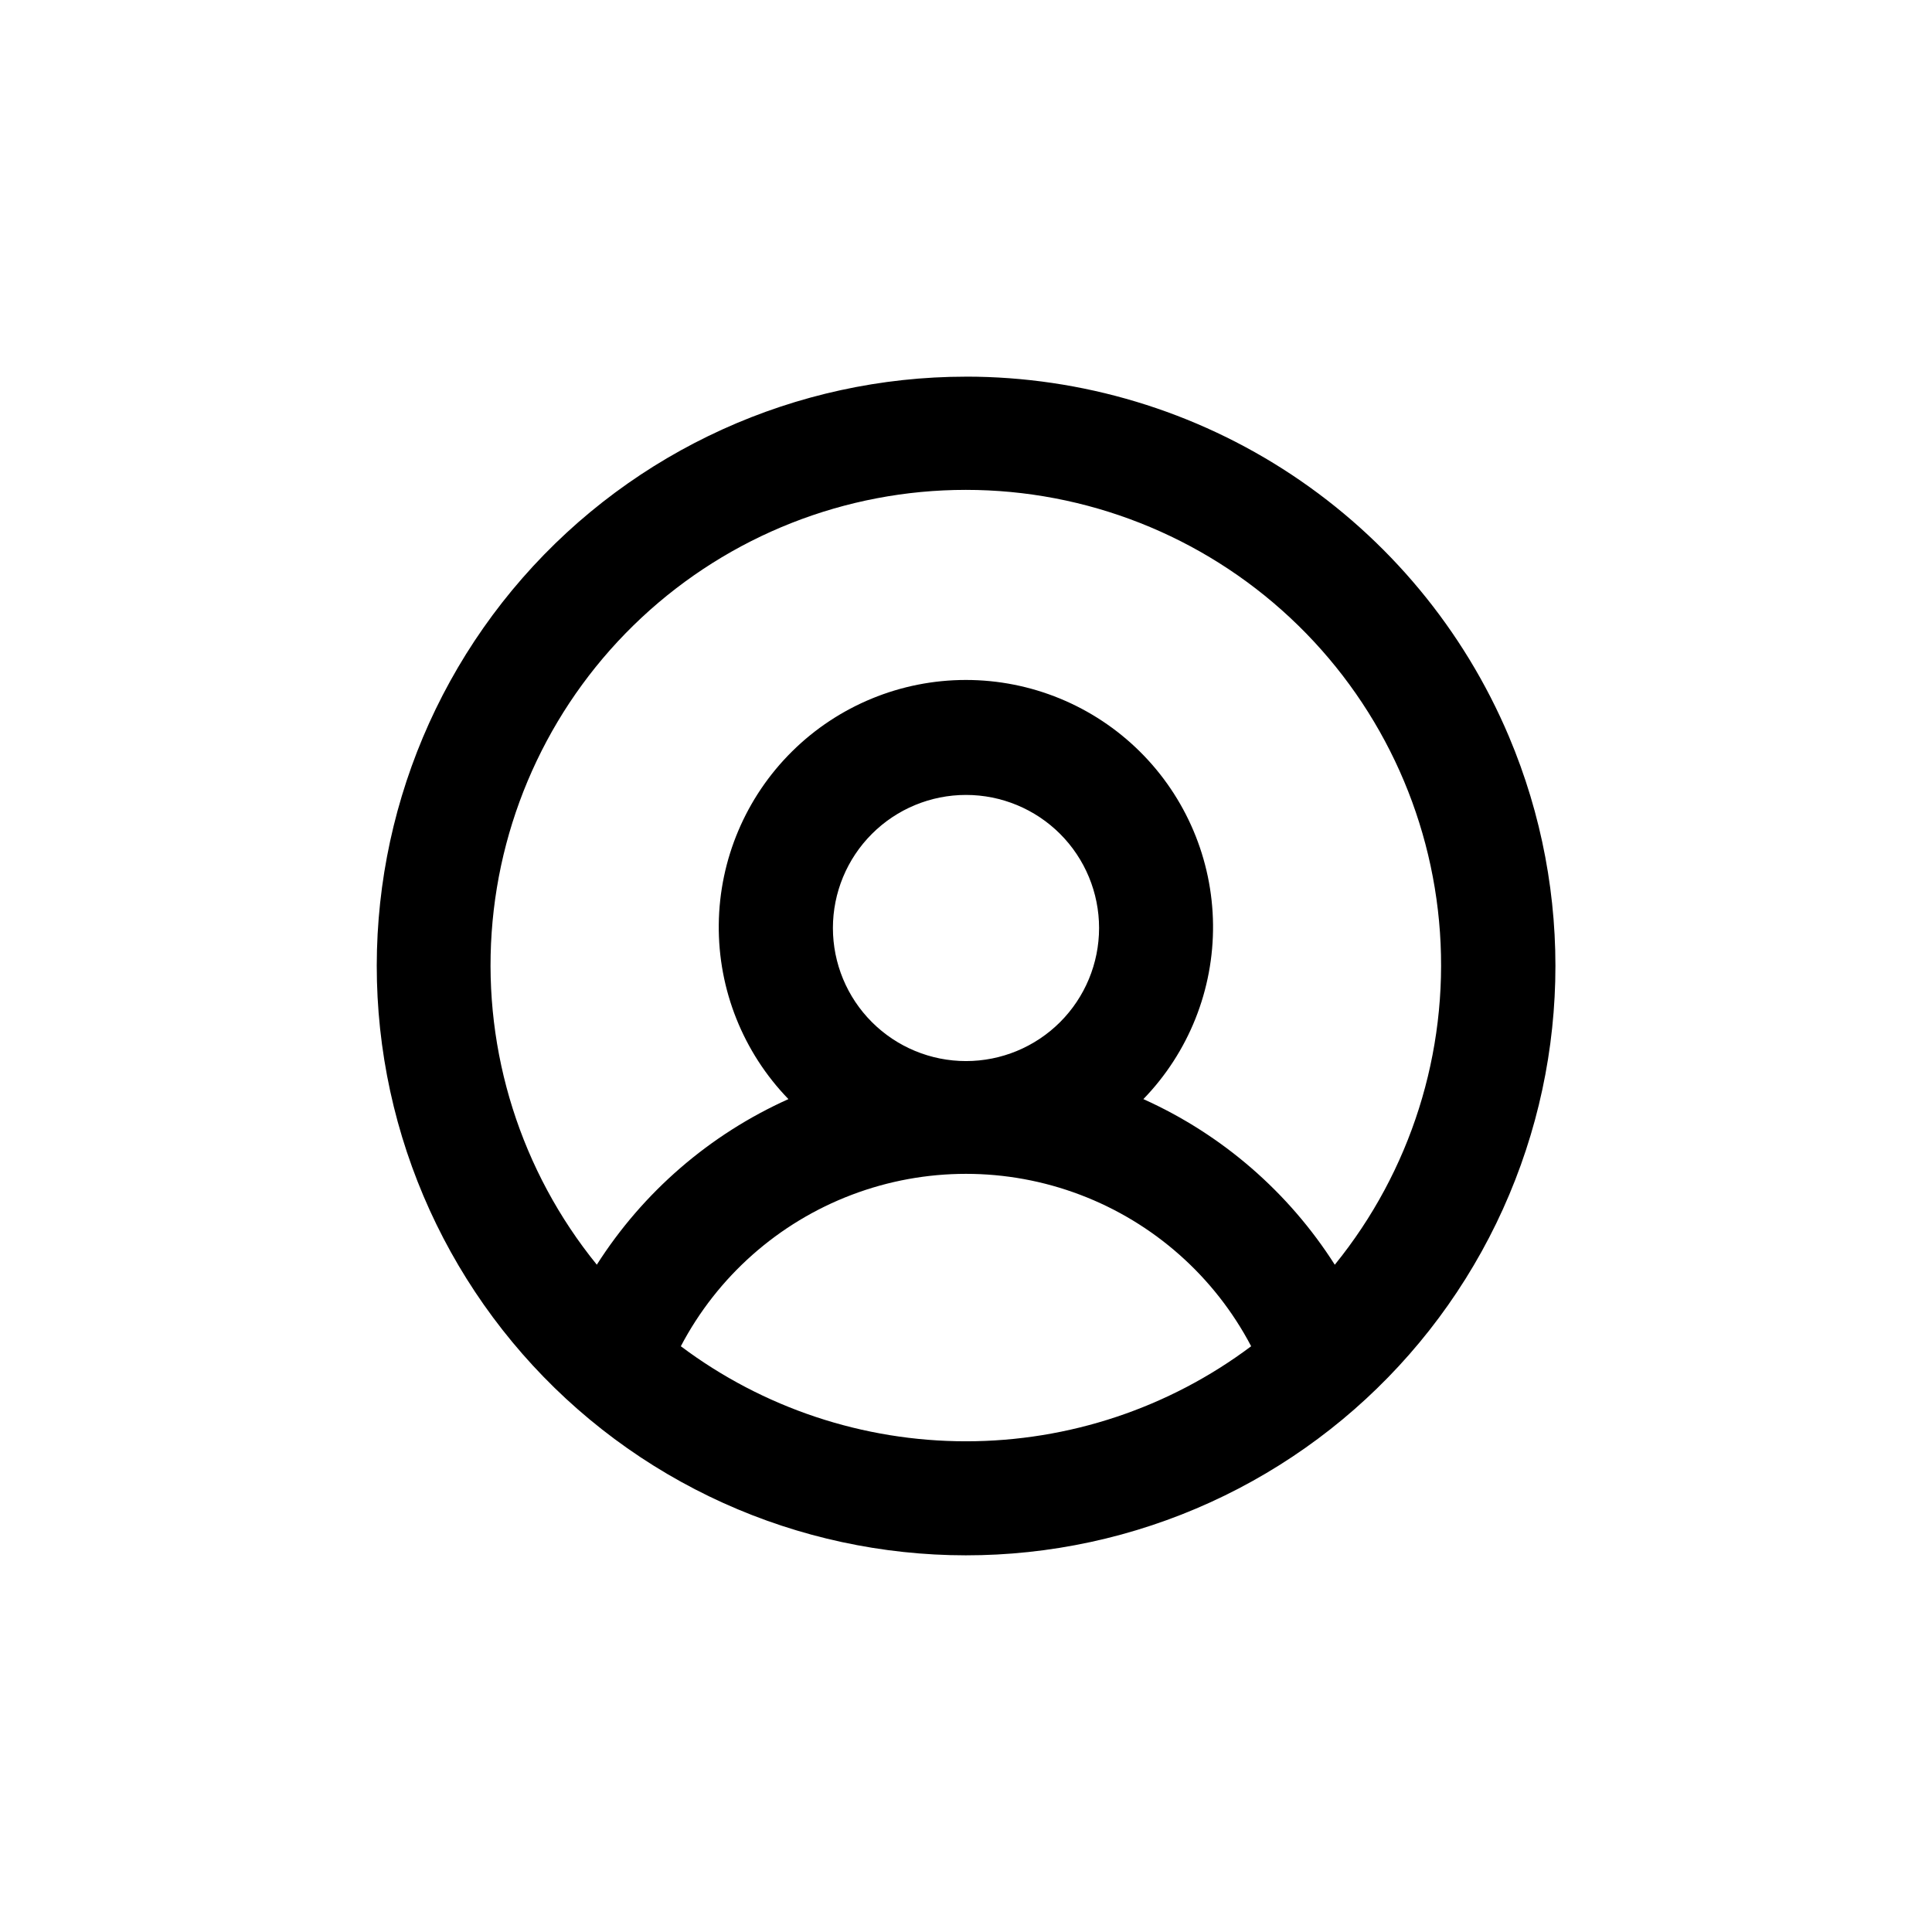 <?xml version="1.0" encoding="UTF-8"?>
<!-- Uploaded to: ICON Repo, www.svgrepo.com, Generator: ICON Repo Mixer Tools -->
<svg fill="#000000" width="800px" height="800px" version="1.1" viewBox="144 144 512 512" xmlns="http://www.w3.org/2000/svg">
 <path d="m400 243.82c-45.043 0.012-87.883 19.465-117.54 53.367-29.648 33.902-43.219 78.957-37.227 123.59 5.992 44.641 30.965 84.52 68.504 109.4 37.543 24.883 84 32.348 127.45 20.48 43.445-11.871 79.652-41.922 99.328-82.434 19.676-40.516 20.902-87.551 3.367-129.04-11.953-28.277-31.98-52.406-57.57-69.371-25.59-16.961-55.613-26.004-86.316-26zm-75.574 256.95c9.691-18.469 25.809-32.746 45.309-40.141 19.5-7.398 41.031-7.398 60.527 0 19.5 7.394 35.617 21.672 45.309 40.141-21.801 16.352-48.32 25.188-75.57 25.188-27.254 0-53.77-8.836-75.574-25.188zm40.305-110.84c0-9.352 3.719-18.324 10.332-24.938s15.582-10.328 24.938-10.328c9.352 0 18.32 3.715 24.938 10.328 6.613 6.613 10.328 15.586 10.328 24.938 0 9.355-3.715 18.324-10.328 24.938-6.617 6.613-15.586 10.328-24.938 10.328-9.355 0-18.324-3.715-24.938-10.328s-10.332-15.582-10.332-24.938zm133.06 89.324c-12.266-19.309-29.922-34.598-50.785-43.98 12.008-12.391 18.641-29.016 18.461-46.266-0.18-17.25-7.16-33.734-19.422-45.871-12.262-12.133-28.816-18.941-46.07-18.941-17.25 0-33.809 6.809-46.07 18.941-12.262 12.137-19.242 28.621-19.422 45.871-0.18 17.25 6.457 33.875 18.461 46.266-20.848 9.355-38.5 24.609-50.781 43.883-20.105-24.77-30.066-56.242-27.863-88.07 2.199-31.824 16.395-61.629 39.715-83.395 23.324-21.766 54.035-33.871 85.938-33.871 31.898 0 62.613 12.105 85.934 33.871 23.324 21.766 37.52 51.57 39.719 83.395 2.199 31.828-7.758 63.301-27.863 88.07z"/>
</svg>